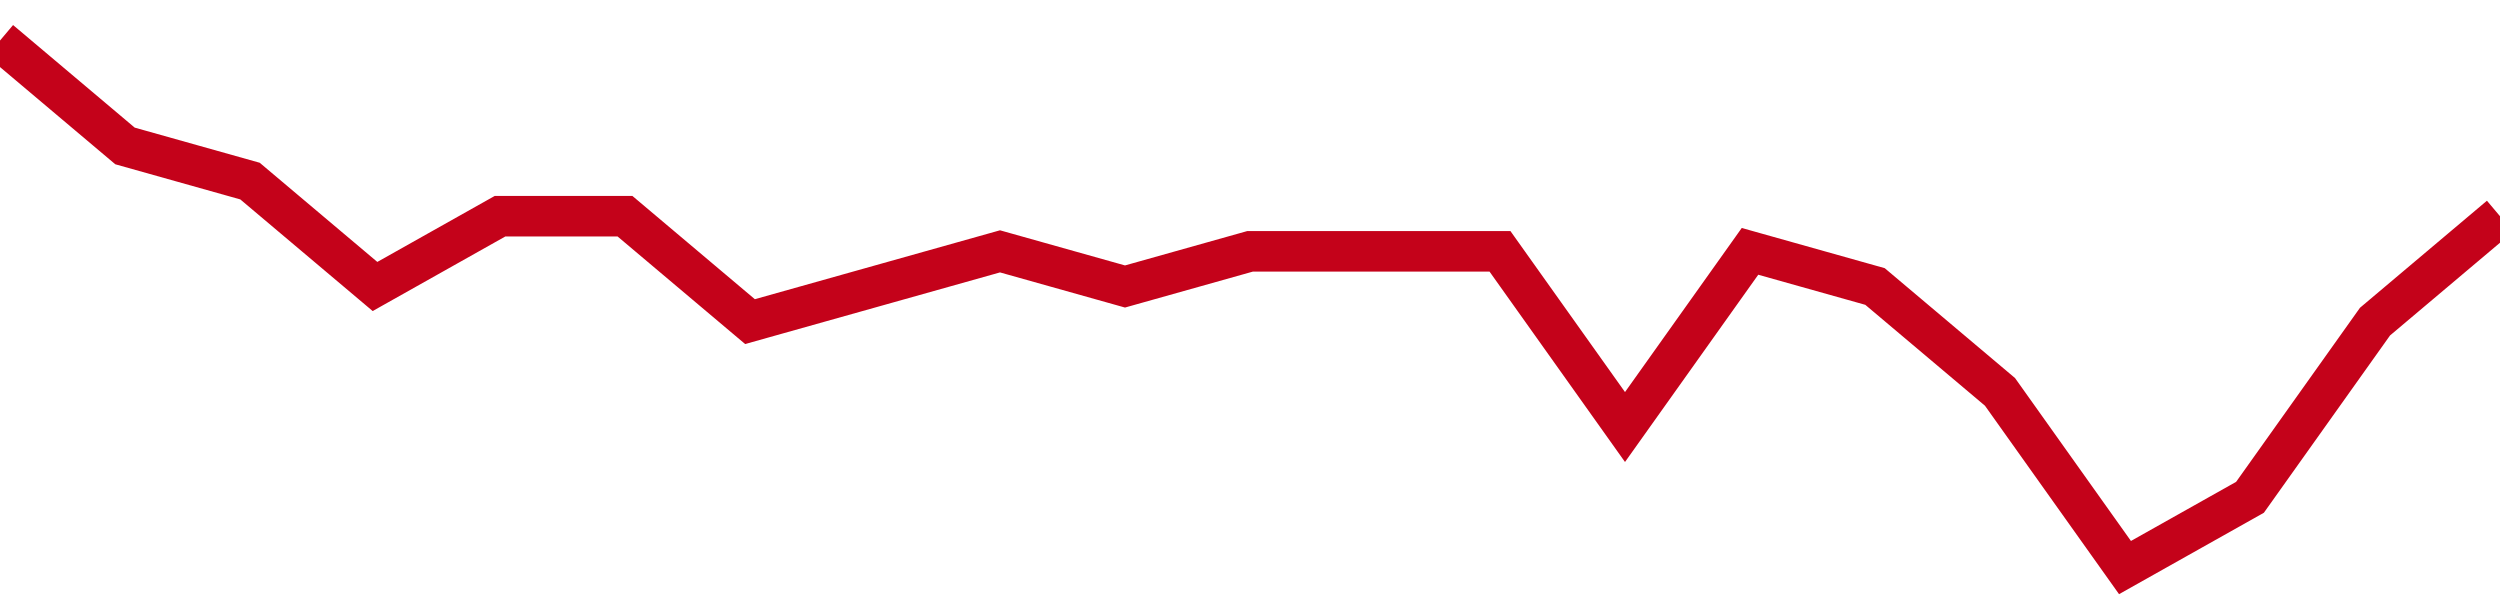 <!-- Generated with https://github.com/jxxe/sparkline/ --><svg viewBox="0 0 185 45" class="sparkline" xmlns="http://www.w3.org/2000/svg"><path class="sparkline--fill" d="M 0 3 L 0 3 L 9.25 10.8 L 18.5 13.4 L 27.75 21.2 L 37 16 L 46.25 16 L 55.5 23.8 L 64.75 21.2 L 74 18.6 L 83.25 21.2 L 92.5 18.6 L 101.75 18.6 L 111 18.6 L 120.25 31.6 L 129.5 18.6 L 138.75 21.2 L 148 29 L 157.25 42 L 166.5 36.8 L 175.75 23.8 L 185 16 V 45 L 0 45 Z" stroke="none" fill="none" ></path><path class="sparkline--line" d="M 0 3 L 0 3 L 9.25 10.8 L 18.5 13.4 L 27.75 21.2 L 37 16 L 46.25 16 L 55.5 23.8 L 64.75 21.2 L 74 18.6 L 83.25 21.2 L 92.5 18.6 L 101.75 18.6 L 111 18.6 L 120.25 31.6 L 129.5 18.6 L 138.75 21.2 L 148 29 L 157.25 42 L 166.5 36.8 L 175.75 23.8 L 185 16" fill="none" stroke-width="3" stroke="#C4021A" ></path></svg>